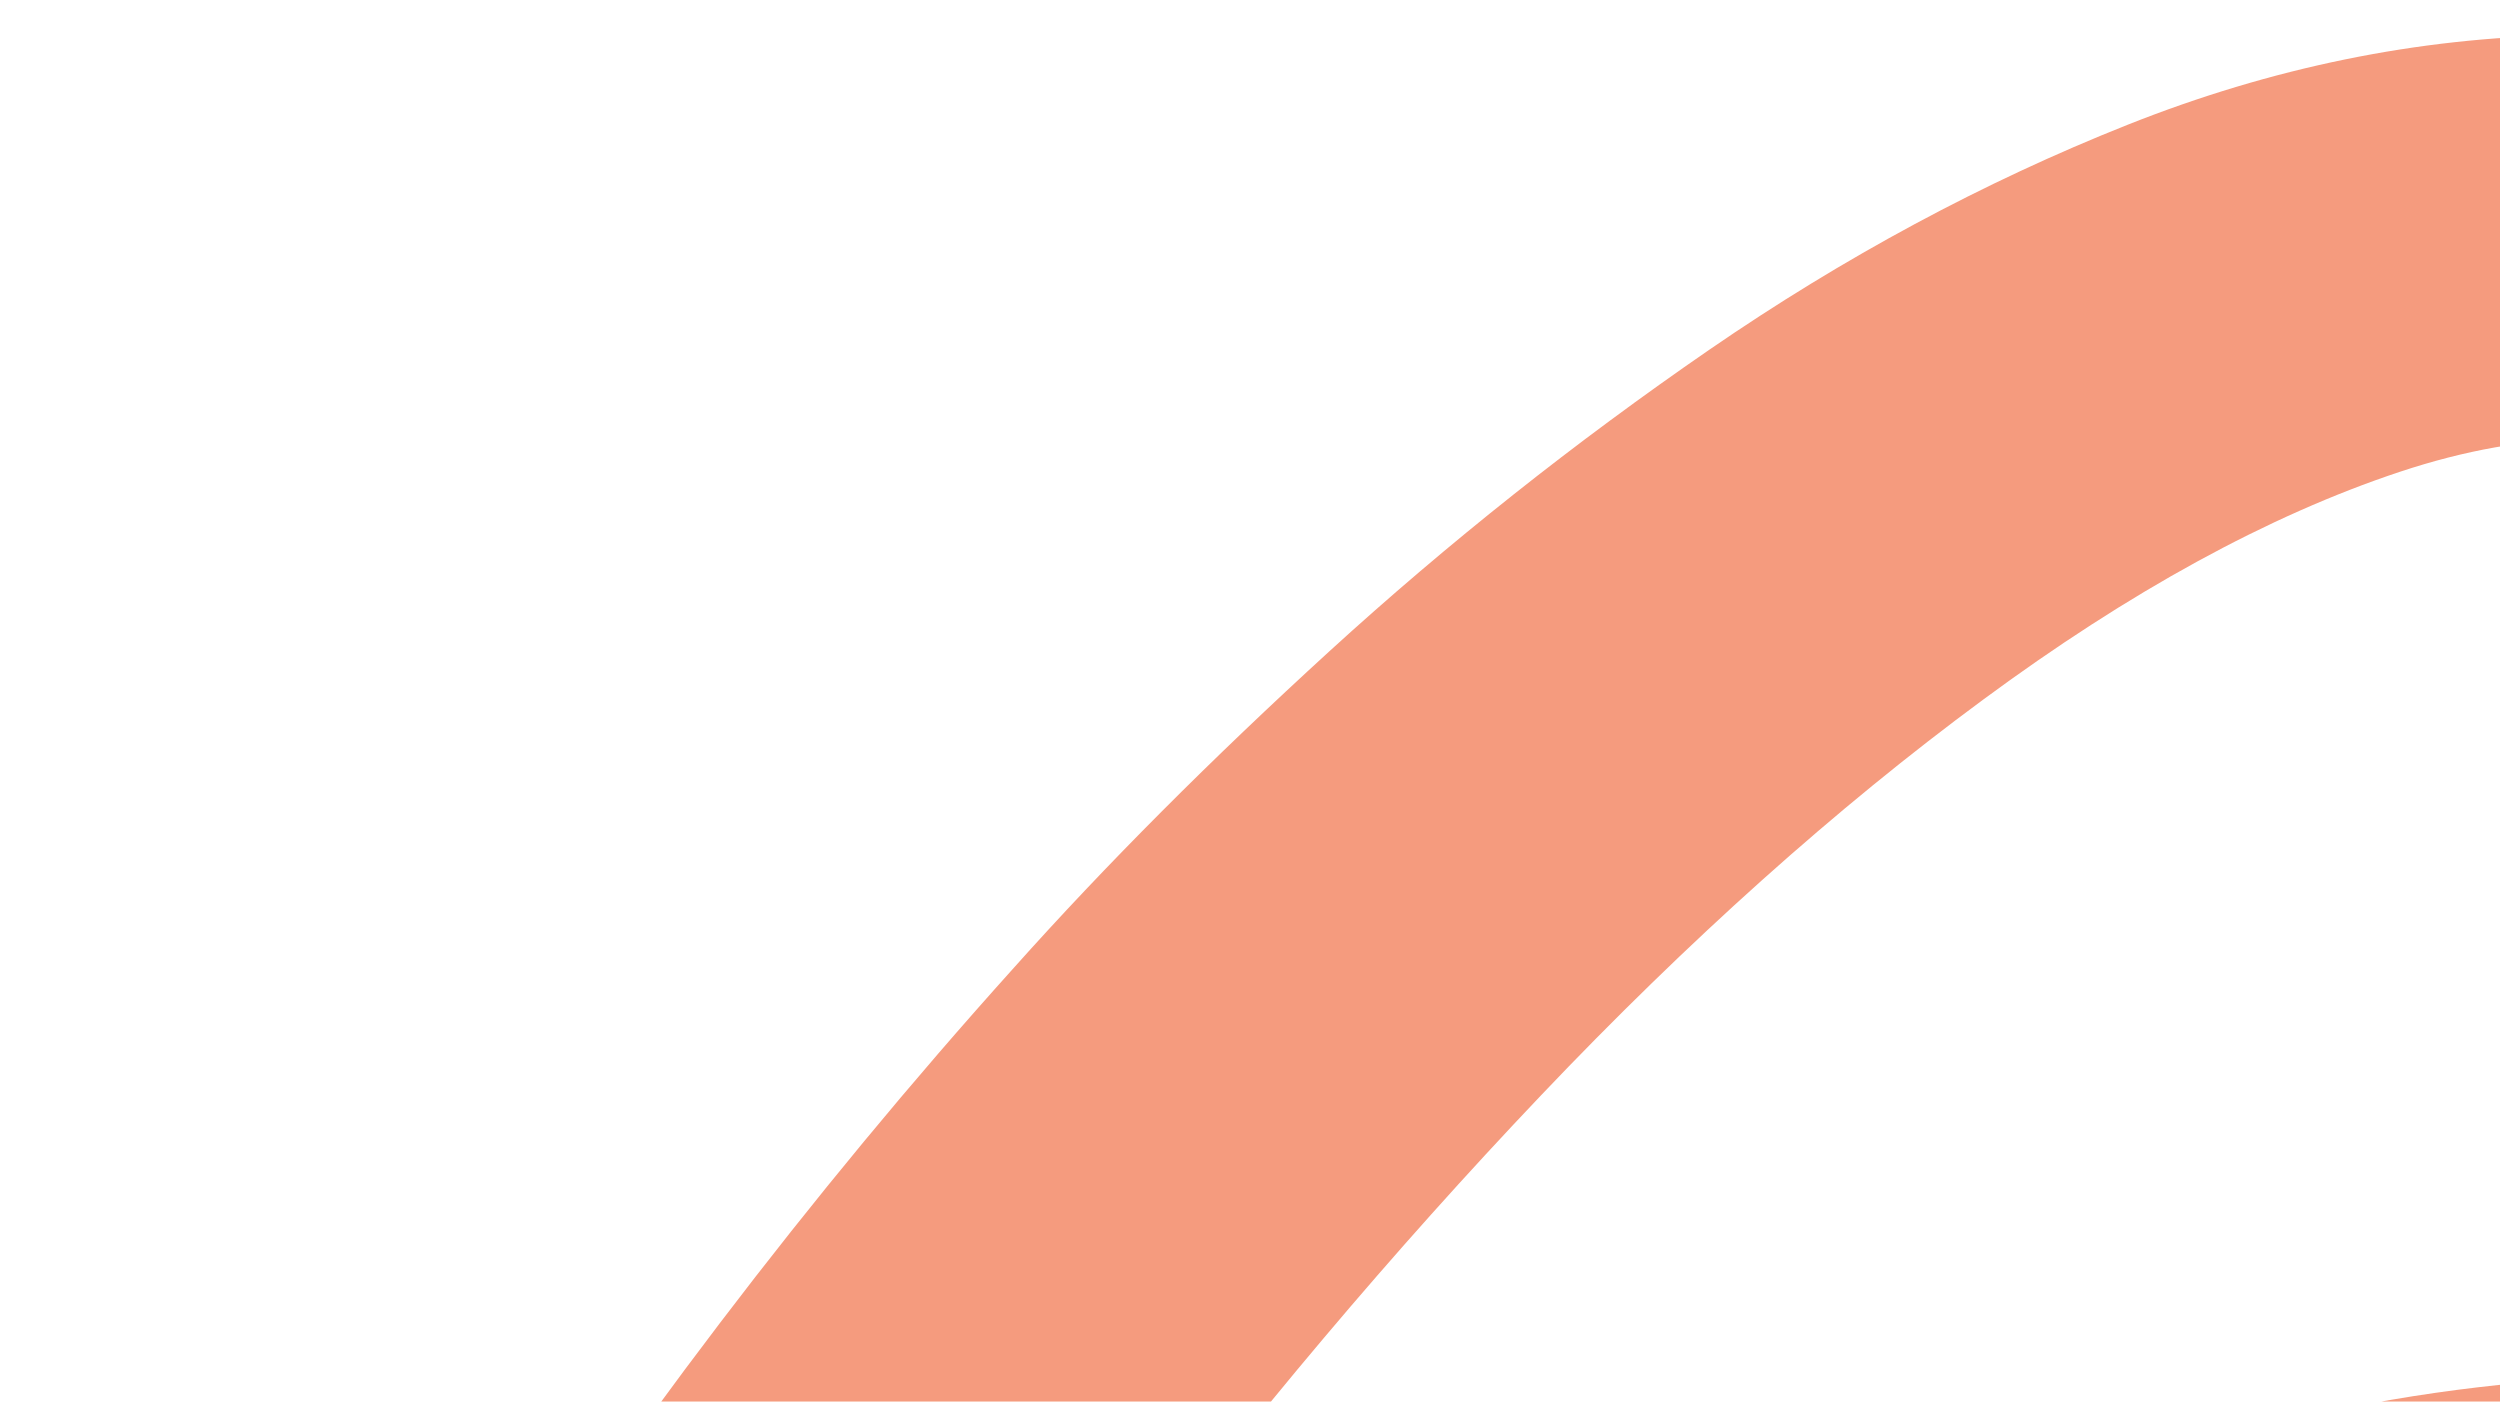 <svg width="66" height="37" viewBox="0 0 66 37" fill="none" xmlns="http://www.w3.org/2000/svg">
<path d="M40.321 86.295C36.684 84.793 33.931 82.721 32.063 80.077C30.193 77.434 29.167 74.496 28.983 71.258C28.8 68.023 29.304 64.746 30.497 61.42C31.69 58.097 33.473 55.022 35.845 52.202C39.501 47.966 44.179 44.379 49.875 41.434C55.571 38.493 61.529 36.818 67.749 36.411C68.983 36.311 70.227 36.234 71.492 36.183C72.749 36.132 74.011 36.146 75.269 36.219C75.638 34.864 76.058 33.03 76.533 30.716C77.003 28.403 77.291 25.998 77.397 23.497C77.499 20.998 77.207 18.739 76.513 16.72C75.82 14.703 74.507 13.273 72.579 12.438C69.877 11.303 66.8 11.31 63.343 12.46C59.887 13.611 56.219 15.617 52.345 18.478C48.469 21.337 44.579 24.819 40.681 28.919C36.783 33.021 33.041 37.454 29.459 42.218C25.878 46.986 22.61 51.83 19.653 56.756C16.697 61.683 14.262 66.436 12.344 71.019L0.576 66.431C3.572 59.274 7.34 52.166 11.882 45.108C16.421 38.052 21.381 31.534 26.762 25.554C29.188 22.837 31.97 20.049 35.101 17.189C38.232 14.332 41.574 11.679 45.127 9.232C48.68 6.789 52.36 4.808 56.169 3.294C59.976 1.781 63.828 0.993 67.722 0.93C71.617 0.868 75.452 1.778 79.224 3.663C82.74 5.452 85.273 7.814 86.823 10.748C88.371 13.683 89.278 16.847 89.546 20.24C89.81 23.634 89.705 26.903 89.234 30.048C88.757 33.194 88.243 35.906 87.686 38.186C89.281 38.642 90.86 39.132 92.425 39.66C93.992 40.188 95.541 40.751 97.076 41.349L92.813 51.178C91.392 50.541 90 50.019 88.633 49.612C87.264 49.203 85.956 48.84 84.702 48.517C83.193 52.593 81.389 56.551 79.285 60.394C78.749 61.434 77.925 62.987 76.814 65.052C75.702 67.115 74.329 69.39 72.694 71.876C71.058 74.361 69.159 76.764 66.998 79.087C64.834 81.41 62.392 83.392 59.671 85.035C56.947 86.68 53.971 87.685 50.745 88.051C47.518 88.417 44.044 87.832 40.32 86.298L40.321 86.295ZM43.586 63.212C42.846 64.507 42.261 66.027 41.825 67.773C41.391 69.52 41.338 71.185 41.668 72.77C41.995 74.354 42.925 75.57 44.455 76.416C46.465 77.534 48.504 77.643 50.57 76.74C52.633 75.838 54.675 74.279 56.691 72.069C58.708 69.856 60.614 67.436 62.409 64.805C64.648 61.35 66.602 57.927 68.27 54.537C69.935 51.148 71.084 48.703 71.714 47.198C65.237 47.505 59.573 49.128 54.723 52.067C49.871 55.005 46.159 58.72 43.584 63.213L43.586 63.212Z" fill="#F59B7E"/>
</svg>
